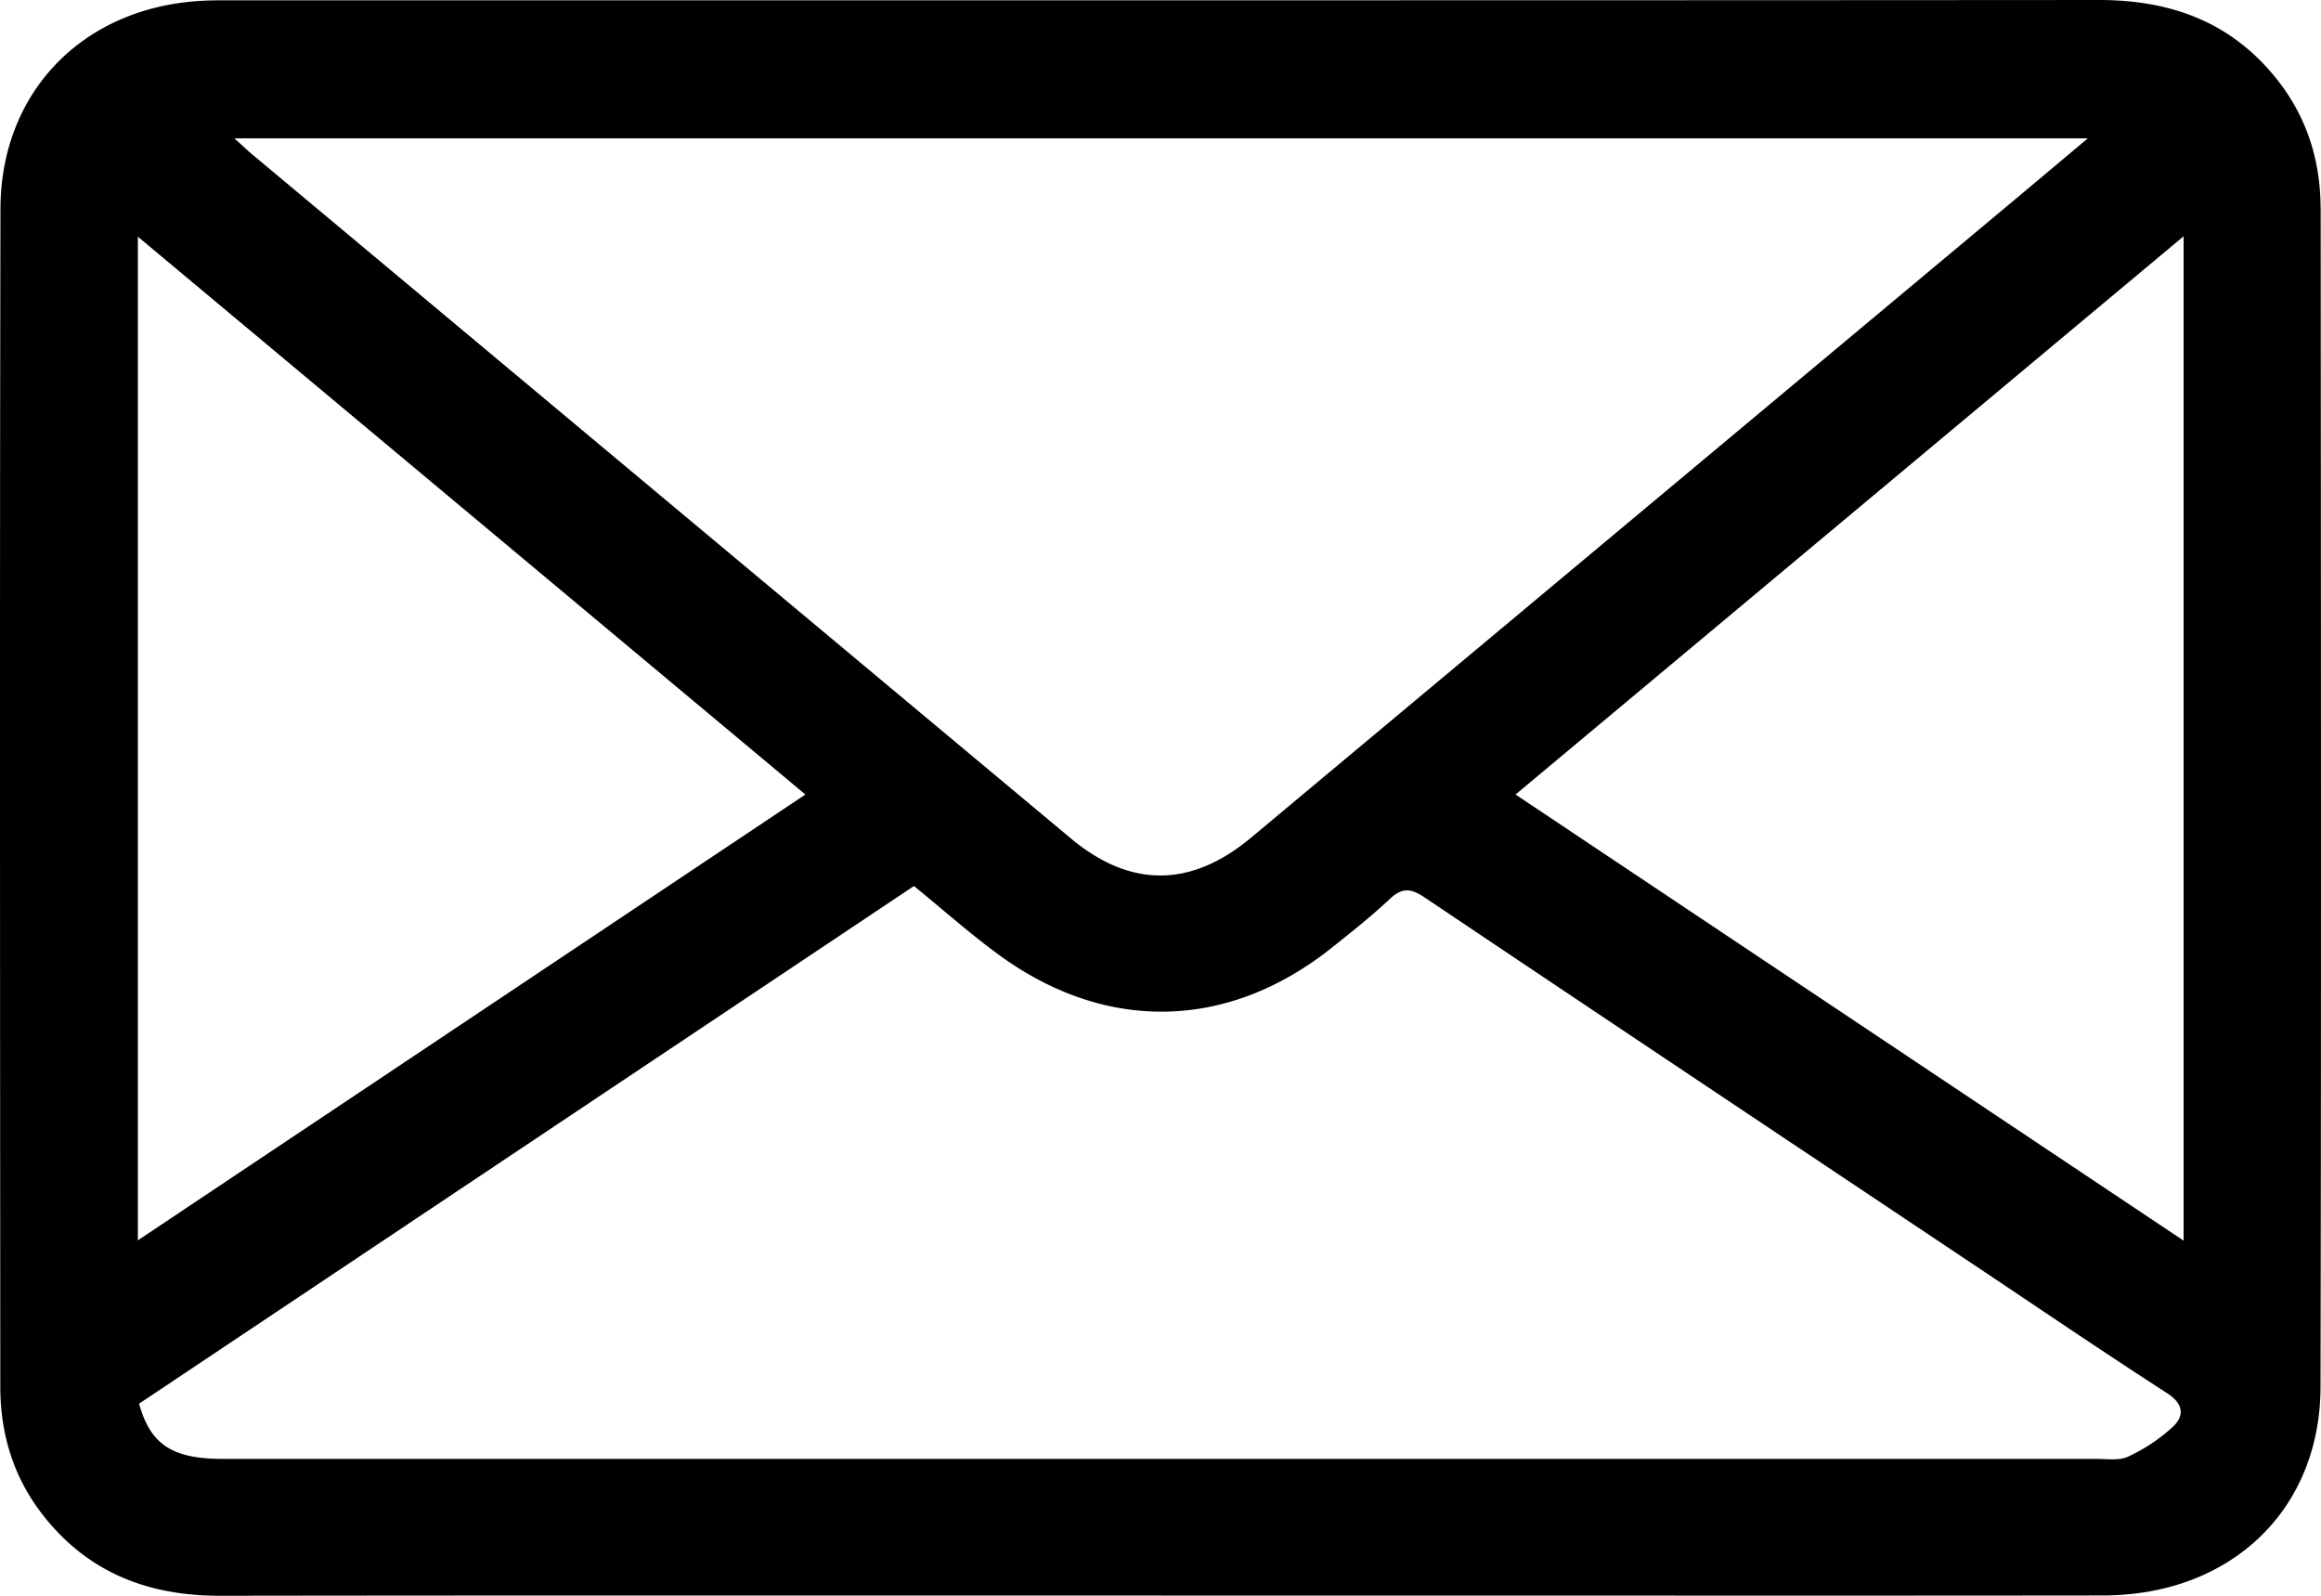 <svg xmlns="http://www.w3.org/2000/svg" viewBox="10 15 30 20.63"><g fill="none" fill-rule="evenodd"><path d="M0 0h50v50H0z"/><path d="M38.224 31.035l-8.635-5.766 8.635-7.215v12.981zm-.128 2.396a2.244 2.244 0 01-.588.395c-.114.055-.269.03-.405.03H12.88c-.65 0-.936-.183-1.082-.714l10.015-6.69c.396.321.753.642 1.141.92 1.38.984 2.944.932 4.269-.13.252-.2.505-.402.74-.622.158-.15.272-.141.449-.022 2.36 1.585 4.724 3.161 7.088 4.74.836.558 1.668 1.125 2.513 1.67.21.135.22.288.082.423zM11.782 18.059l8.628 7.21-8.628 5.762V18.06zm25.203-1.27l-.78.655-10.036 8.384c-.776.647-1.559.65-2.328.008-3.533-2.95-7.065-5.902-10.597-8.854-.058-.049-.112-.102-.214-.194h23.955zm3.01.911c0-.613-.172-1.177-.557-1.665-.59-.75-1.378-1.036-2.312-1.035-8.084.006-16.168.003-24.252.004-.107 0-.214.002-.321.01-1.498.105-2.544 1.185-2.547 2.686-.01 5.075-.005 10.15-.002 15.225 0 .614.173 1.178.558 1.666.583.74 1.359 1.035 2.283 1.034 4.051-.006 8.103-.003 12.155-.003h2.49c3.23 0 6.462.003 9.694-.001 1.646-.002 2.806-1.1 2.81-2.695.01-5.075.005-10.15.002-15.226z" fill="#000"/></g></svg>